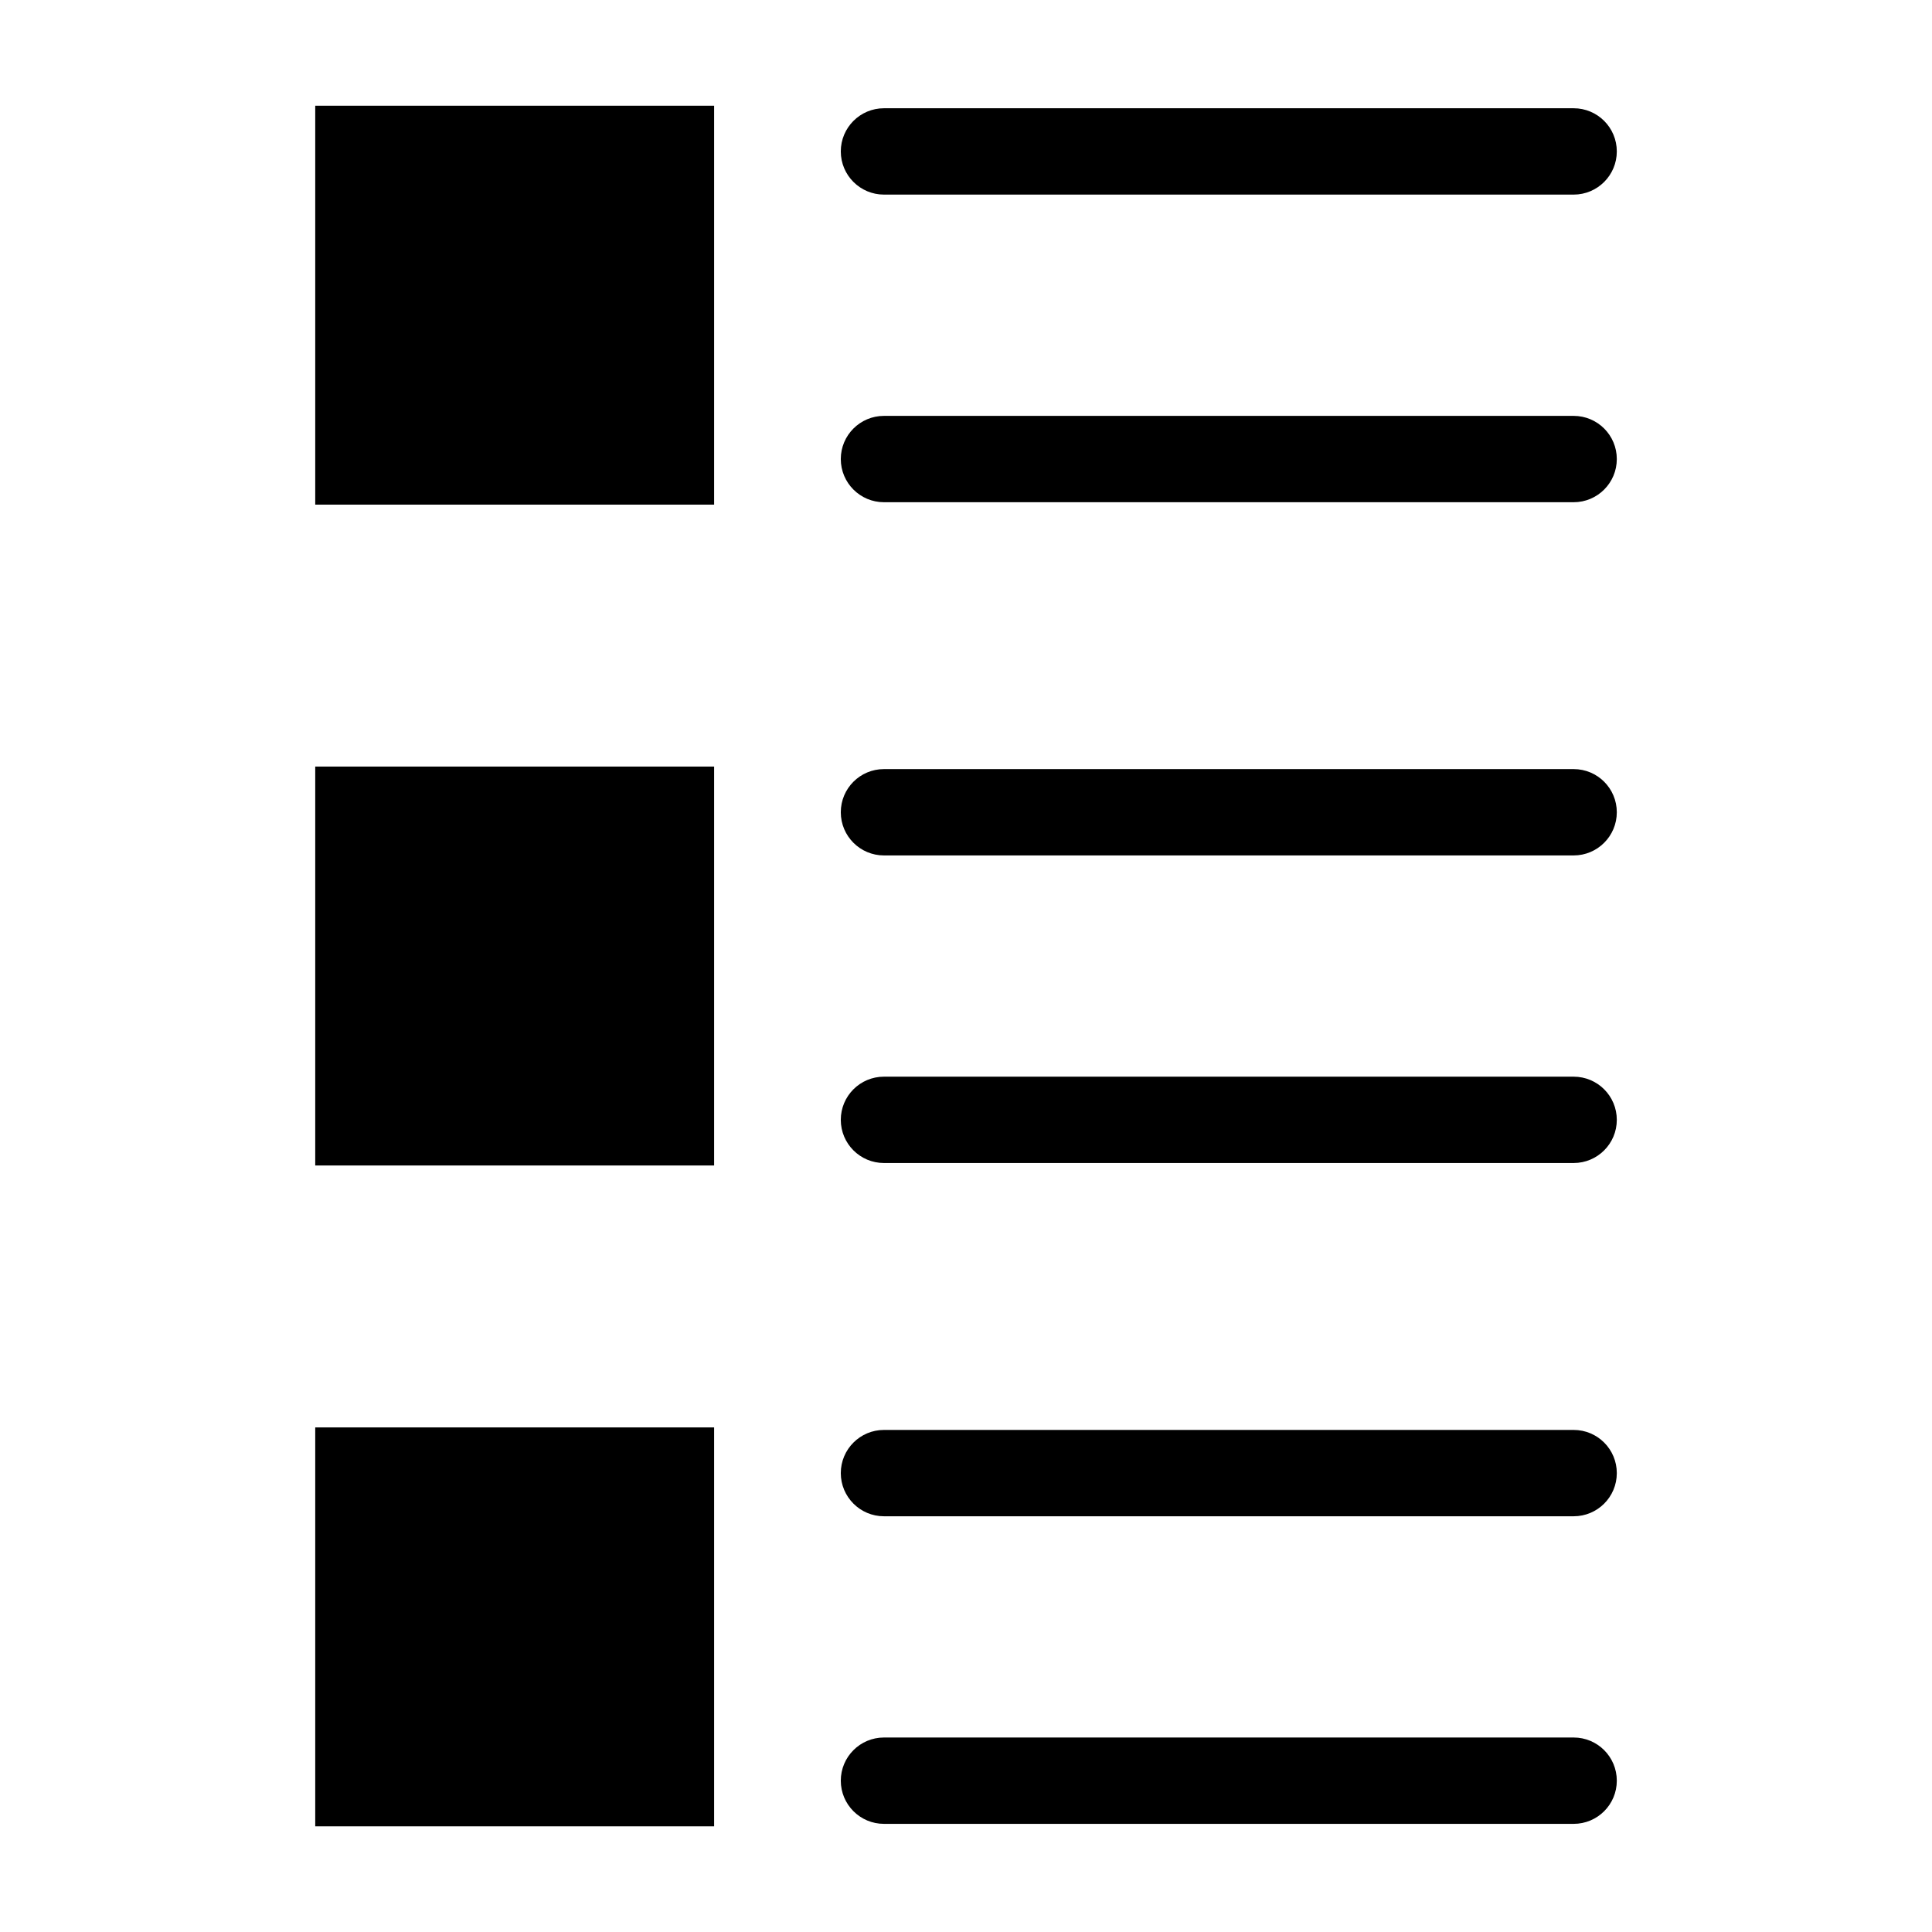 <?xml version="1.0" encoding="UTF-8"?>
<!-- Uploaded to: ICON Repo, www.iconrepo.com, Generator: ICON Repo Mixer Tools -->
<svg fill="#000000" width="800px" height="800px" version="1.1" viewBox="144 144 512 512" xmlns="http://www.w3.org/2000/svg">
 <path d="m227.54 172.02h105.71v105.71h-105.71zm0 350.26h105.71v105.71h-105.71zm0-175.13h105.71v105.71h-105.71zm150.72-151.58c-6.316 0-11.441-5.125-11.441-11.441s5.125-11.441 11.441-11.441h182.77c6.332 0 11.441 5.125 11.441 11.441s-5.125 11.441-11.441 11.441zm0 431.77c-6.316 0-11.441-5.125-11.441-11.441 0-6.316 5.125-11.441 11.441-11.441h182.77c6.332 0 11.441 5.125 11.441 11.441 0 6.332-5.125 11.441-11.441 11.441zm0-81.512c-6.316 0-11.441-5.125-11.441-11.441 0-6.316 5.125-11.441 11.441-11.441h182.77c6.332 0 11.441 5.125 11.441 11.441 0 6.332-5.125 11.441-11.441 11.441zm0-93.617c-6.316 0-11.441-5.125-11.441-11.441 0-6.332 5.125-11.441 11.441-11.441h182.77c6.332 0 11.441 5.125 11.441 11.441 0 6.316-5.125 11.441-11.441 11.441zm0-81.512c-6.316 0-11.441-5.125-11.441-11.441 0-6.332 5.125-11.441 11.441-11.441h182.77c6.332 0 11.441 5.125 11.441 11.441 0 6.316-5.125 11.441-11.441 11.441zm0-93.605c-6.316 0-11.441-5.125-11.441-11.441s5.125-11.441 11.441-11.441h182.77c6.332 0 11.441 5.125 11.441 11.441s-5.125 11.441-11.441 11.441z" fill-rule="evenodd"/>
</svg>
